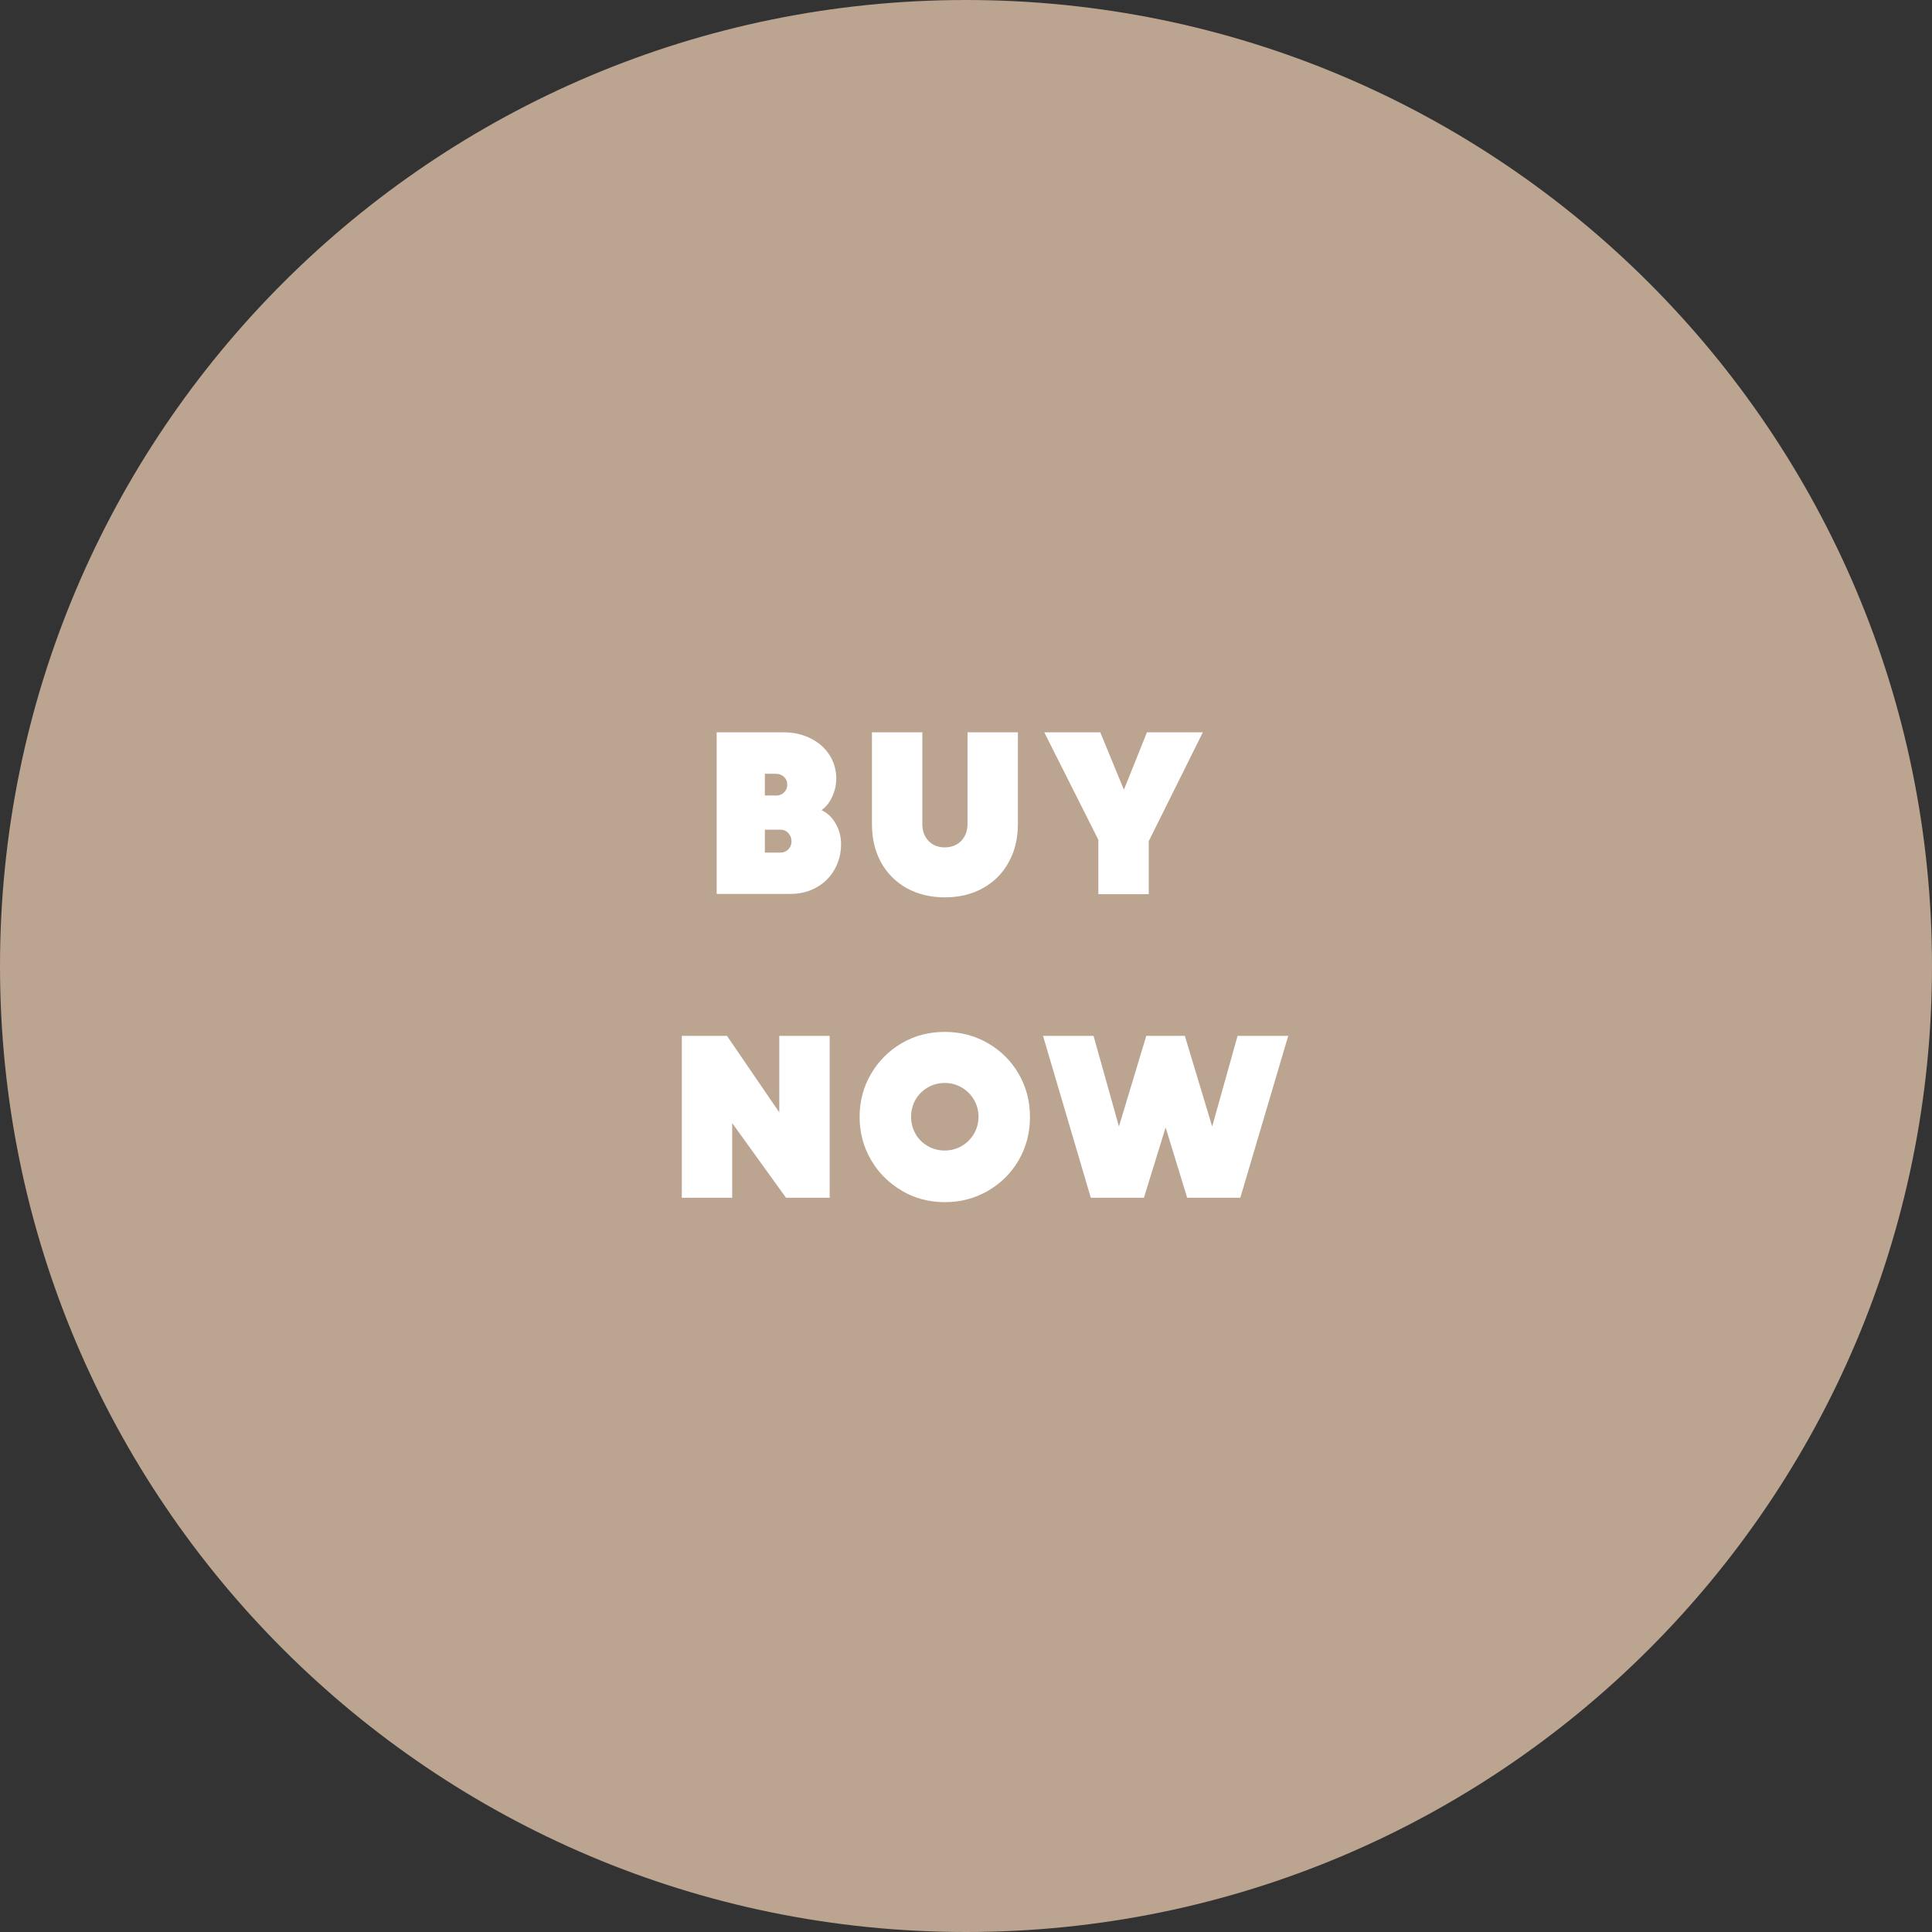 <?xml version="1.0" encoding="UTF-8"?>
<svg id="_レイヤー_2" data-name="レイヤー 2" xmlns="http://www.w3.org/2000/svg" width="140.72" height="140.72" viewBox="0 0 140.72 140.72">
  <rect x="0" y="0" width="140.72" height="140.72" fill="#333333" stroke="none"/>
  <defs>
    <style>
      .cls-1 {
        fill: #fff;
      }

      .cls-2 {
        fill: #bba490;
      }
    </style>
  </defs>
  <g id="DESIGN">
    <path class="cls-2" d="M140.72,70.36c0,38.86-31.5,70.36-70.36,70.36S0,109.22,0,70.36,31.5,0,70.36,0s70.36,31.5,70.36,70.36Z"/>
    <g>
      <path class="cls-1" d="M52.21,53.34h4.88c.72,0,1.37.15,1.95.44.58.29,1.04.69,1.37,1.2.33.51.5,1.09.5,1.73,0,.46-.1.9-.29,1.31-.19.42-.45.75-.78.99.43.2.77.53,1.03.98.26.46.39.95.39,1.49,0,.68-.16,1.3-.48,1.86-.32.56-.76.99-1.32,1.3-.56.32-1.19.47-1.89.47h-5.37v-11.79ZM56.49,57.95c.25,0,.45-.07.61-.23.16-.15.24-.35.24-.58s-.08-.41-.24-.56c-.16-.15-.36-.22-.61-.22h-.78v1.58h.78ZM56.84,62.1c.23,0,.43-.08.58-.24.15-.16.23-.34.23-.57,0-.25-.08-.45-.23-.61-.15-.16-.35-.25-.58-.25h-1.13v1.67h1.13Z"/>
      <path class="cls-1" d="M66.04,64.69c-.8-.45-1.42-1.07-1.87-1.88-.44-.8-.66-1.73-.66-2.79v-6.68h3.67v6.68c0,.51.15.91.45,1.23.3.31.7.47,1.18.47s.89-.16,1.2-.47c.3-.32.46-.72.46-1.23v-6.68h3.67v6.68c0,1.04-.22,1.97-.67,2.78-.44.81-1.07,1.44-1.88,1.89-.81.45-1.74.67-2.78.67s-1.97-.23-2.77-.67Z"/>
      <path class="cls-1" d="M80.14,53.34l1.72,4.18,1.68-4.18h4.07l-3.94,7.93v3.86h-3.67v-3.96l-3.94-7.83h4.08Z"/>
      <path class="cls-1" d="M49.65,75.45h3.3l3.81,5.57v-5.57h3.67v11.79h-3.18l-3.92-5.44v5.44h-3.67v-11.79Z"/>
      <path class="cls-1" d="M65.68,86.72c-.94-.55-1.69-1.29-2.24-2.24-.55-.94-.83-1.99-.83-3.13s.28-2.19.83-3.13c.55-.94,1.3-1.69,2.24-2.24.94-.55,1.99-.82,3.13-.82s2.19.27,3.14.82c.95.55,1.7,1.29,2.25,2.24.55.95.82,2,.82,3.14s-.27,2.19-.82,3.14c-.55.95-1.3,1.69-2.25,2.24-.95.55-1.99.82-3.14.82s-2.19-.28-3.13-.83ZM70.05,83.47c.38-.22.67-.52.89-.89.22-.38.33-.79.33-1.24s-.11-.86-.33-1.24c-.22-.38-.52-.67-.89-.89-.38-.22-.79-.33-1.24-.33s-.86.11-1.24.33c-.38.22-.67.52-.89.89-.21.38-.32.79-.32,1.24s.11.86.32,1.24c.21.38.51.67.89.89.38.22.79.33,1.24.33s.86-.11,1.24-.33Z"/>
      <path class="cls-1" d="M75.96,75.45h3.69l1.85,6.6,1.99-6.6h2.81l1.99,6.6,1.85-6.6h3.69l-3.49,11.79h-3.87l-1.57-5.12-1.58,5.12h-3.87l-3.48-11.79Z"/>
    </g>
  </g>
</svg>